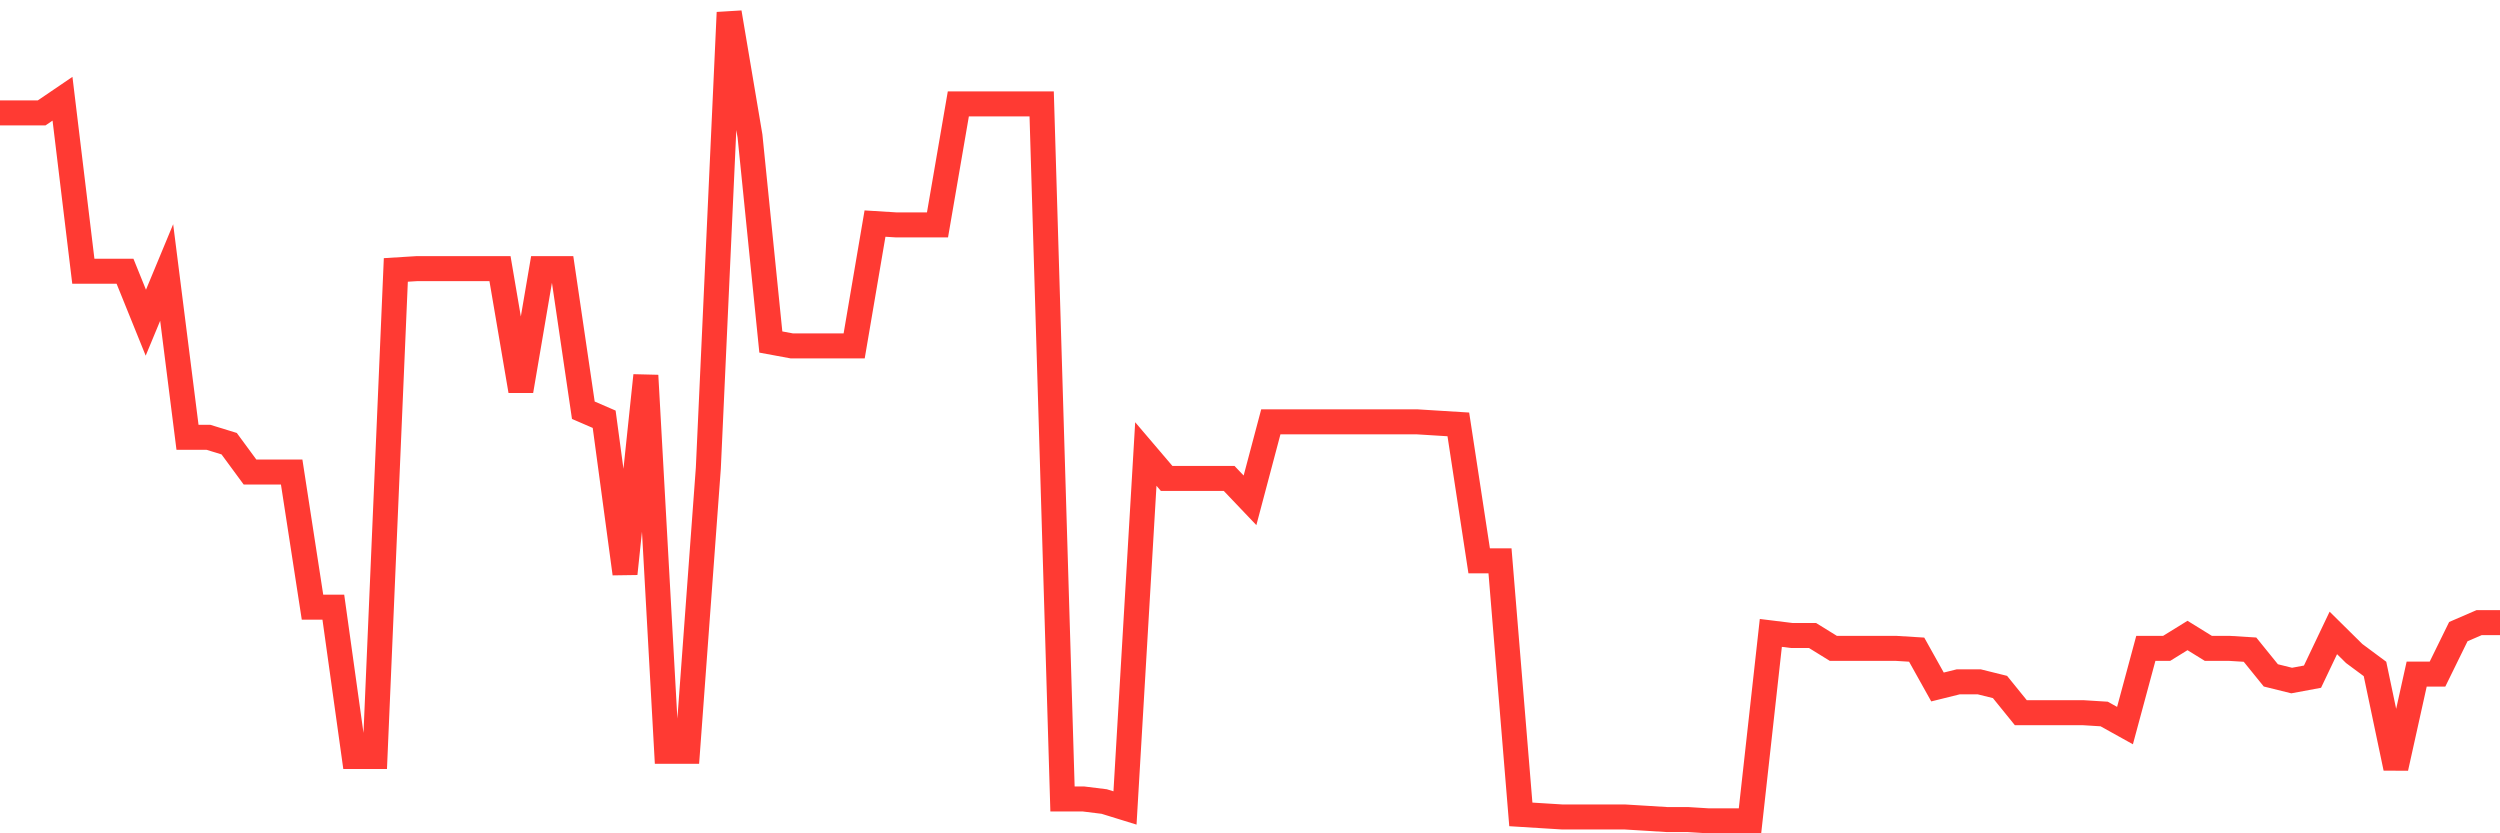 <svg
  xmlns="http://www.w3.org/2000/svg"
  xmlns:xlink="http://www.w3.org/1999/xlink"
  width="120"
  height="40"
  viewBox="0 0 120 40"
  preserveAspectRatio="none"
>
  <polyline
    points="0,5.419 1,5.419 2,5.419 3,4.739 4,13.018 5,13.018 6,13.018 7,15.49 8,13.08 9,20.989 10,20.989 11,21.297 12,22.657 13,22.657 14,22.657 15,29.144 16,29.144 17,36.311 18,36.311 19,12.957 20,12.895 21,12.895 22,12.895 23,12.895 24,12.895 25,18.764 26,12.895 27,12.895 28,19.691 29,20.124 30,27.538 31,18.023 32,36.064 33,36.064 34,22.471 35,0.6 36,6.531 37,16.417 38,16.602 39,16.602 40,16.602 41,16.602 42,10.732 43,10.794 44,10.794 45,10.794 46,4.987 47,4.987 48,4.987 49,4.987 50,4.987 51,38.35 52,38.35 53,38.473 54,38.782 55,21.792 56,22.966 57,22.966 58,22.966 59,22.966 60,24.016 61,20.247 62,20.247 63,20.247 64,20.247 65,20.247 66,20.247 67,20.247 68,20.247 69,20.309 70,20.371 71,26.92 72,26.92 73,39.091 74,39.153 75,39.215 76,39.215 77,39.215 78,39.215 79,39.276 80,39.338 81,39.338 82,39.4 83,39.4 84,39.4 85,30.38 86,30.503 87,30.503 88,31.121 89,31.121 90,31.121 91,31.121 92,31.183 93,32.975 94,32.727 95,32.727 96,32.975 97,34.21 98,34.21 99,34.21 100,34.21 101,34.272 102,34.828 103,31.121 104,31.121 105,30.503 106,31.121 107,31.121 108,31.183 109,32.418 110,32.666 111,32.48 112,30.38 113,31.368 114,32.11 115,36.867 116,32.357 117,32.357 118,30.318 119,29.885 120,29.885"
    fill="none"
    stroke="#ff3a33"
    stroke-width="1.2"
  >
  </polyline>
</svg>
